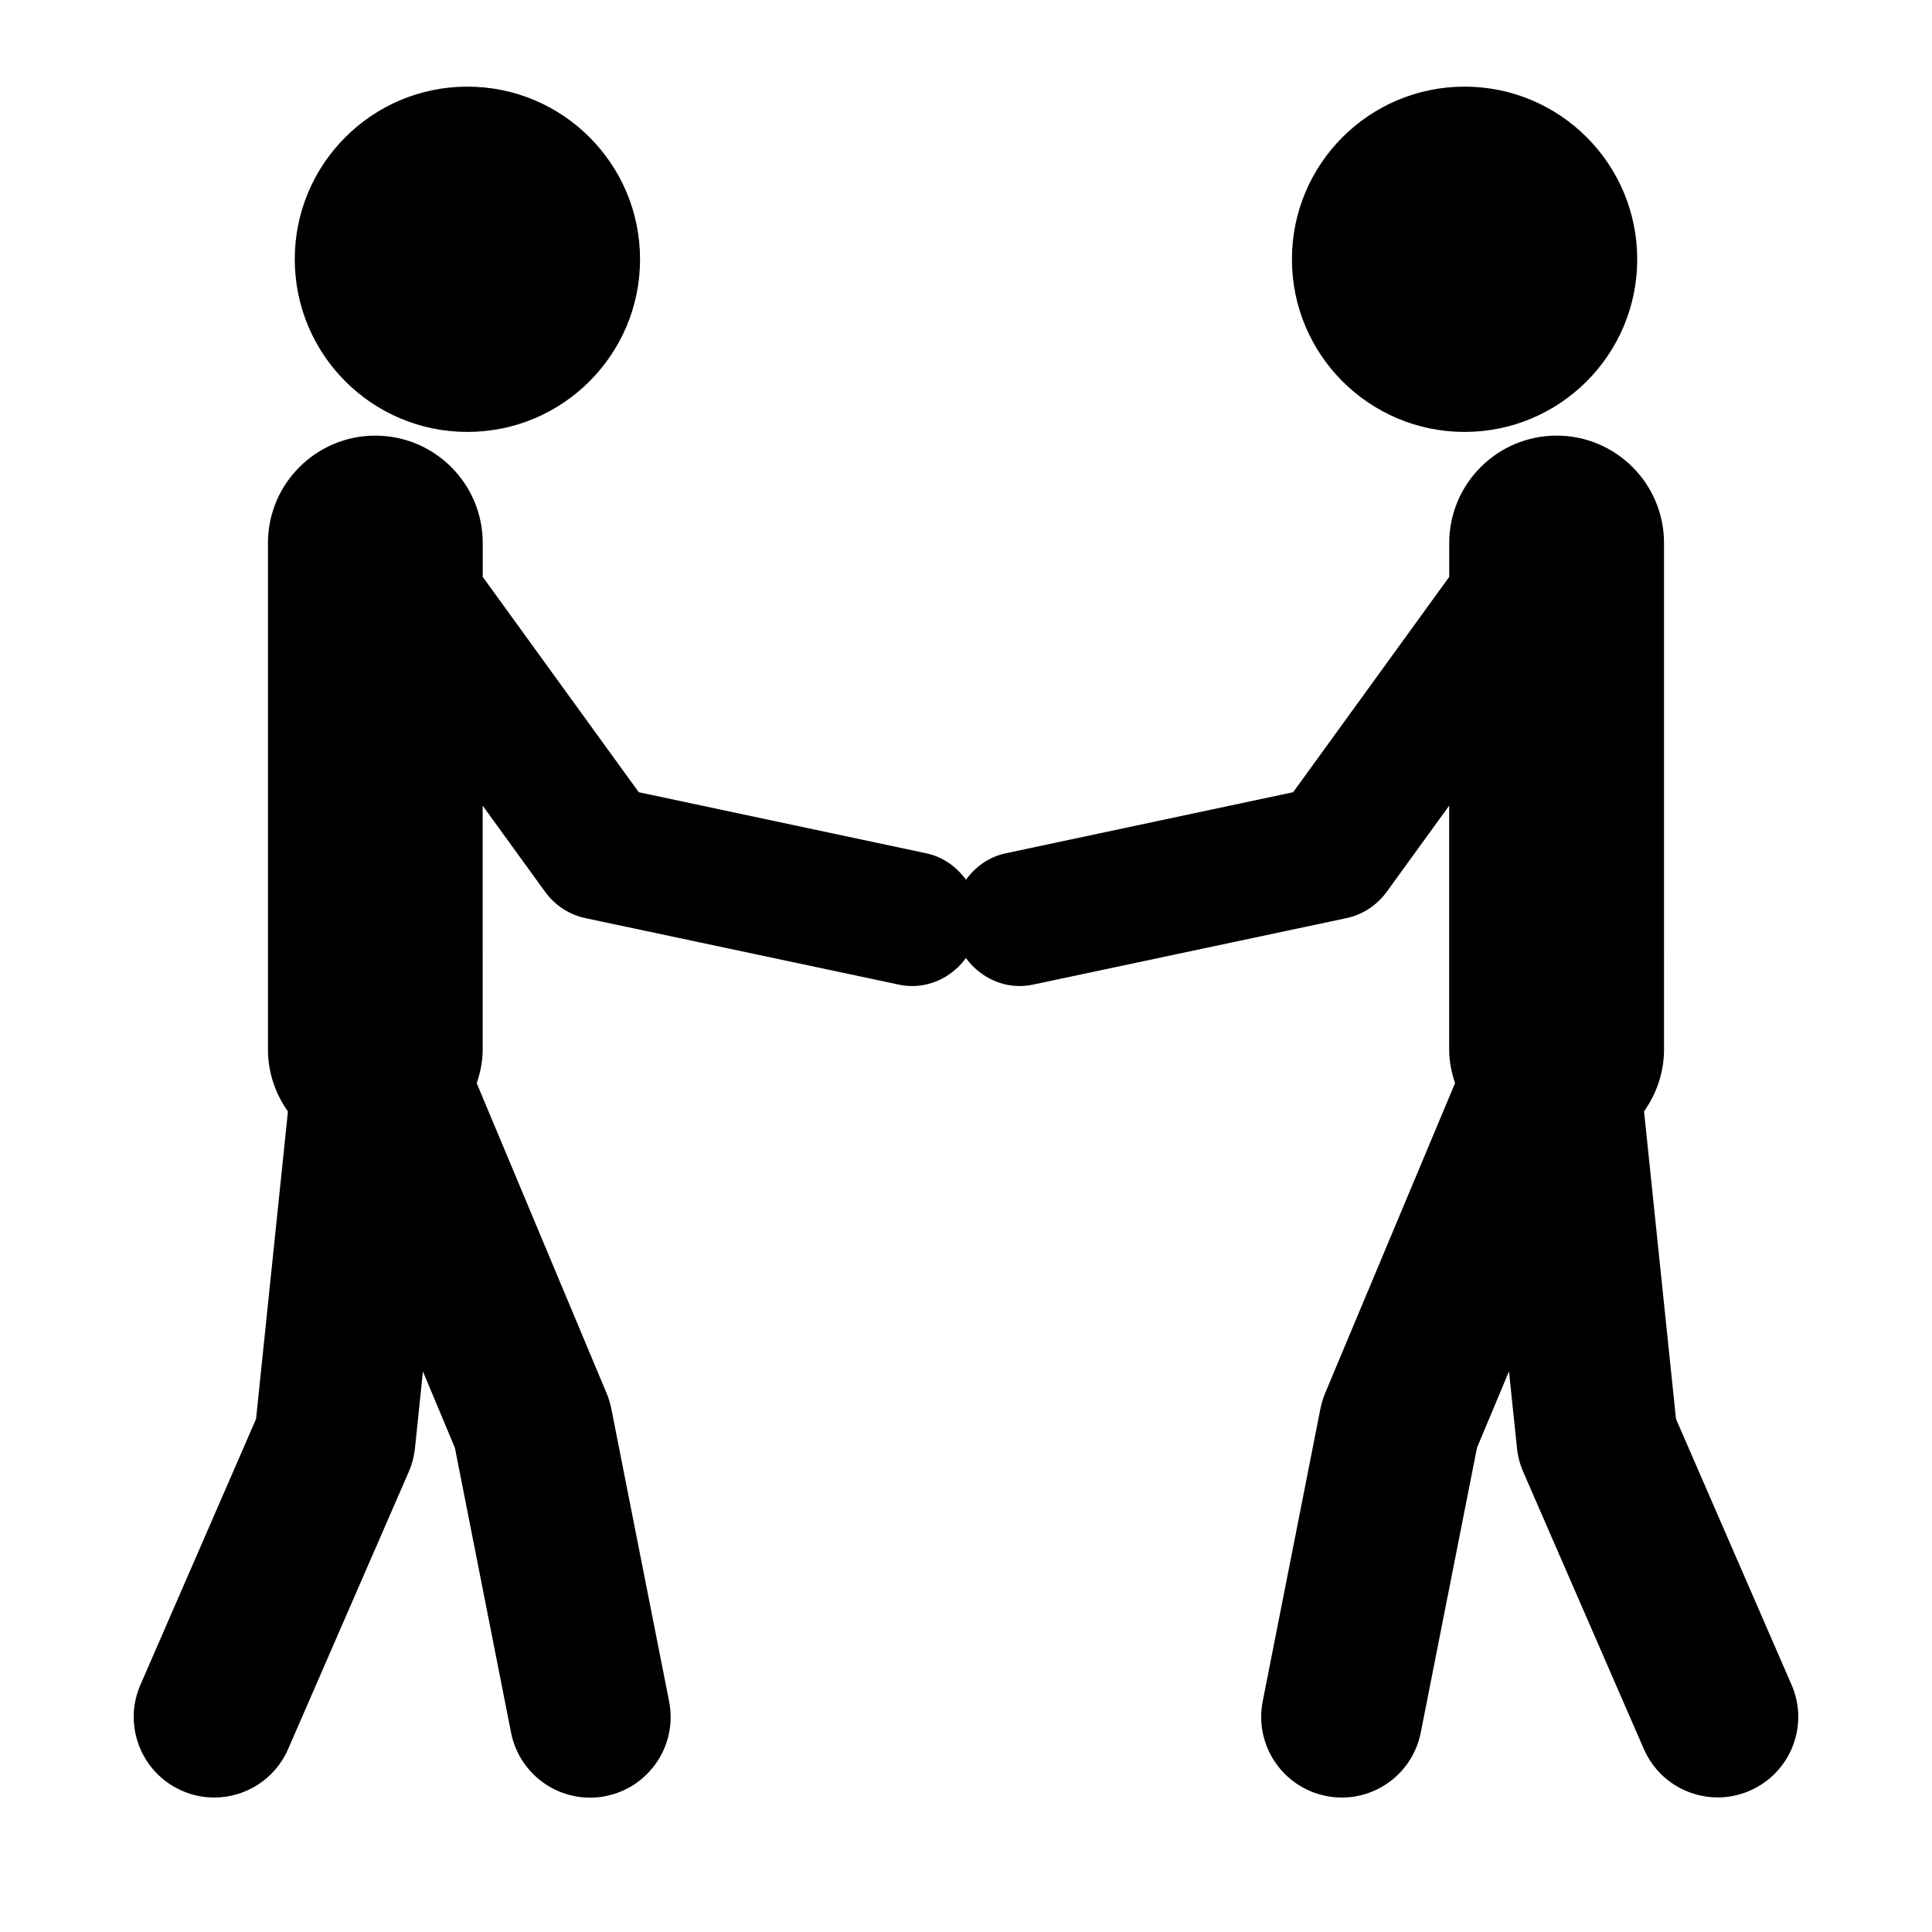 <?xml version="1.0" encoding="UTF-8"?>
<!-- Uploaded to: SVG Find, www.svgfind.com, Generator: SVG Find Mixer Tools -->
<svg fill="#000000" width="800px" height="800px" version="1.1" viewBox="144 144 512 512" xmlns="http://www.w3.org/2000/svg">
 <g>
  <path d="m313.62 212.71c0 25.27-20.484 45.754-45.75 45.754-25.27 0-45.754-20.484-45.754-45.754 0-25.266 20.484-45.75 45.754-45.75 25.266 0 45.75 20.484 45.75 45.75"/>
  <path d="m618.78 590.49-30.625-70.453-8.469-81.516c3.293-4.629 5.297-10.293 5.297-16.426l-0.004-134.19c0-15.715-12.75-28.461-28.449-28.461-15.707 0-28.469 12.746-28.469 28.461v8.969l-41.359 57.07-76.176 16.188c-4.457 0.938-8.051 3.578-10.531 7.004-2.484-3.41-6.07-6.047-10.535-7.004l-76.18-16.184-41.352-57.07v-8.969c0-15.715-12.746-28.461-28.461-28.461-15.707 0-28.457 12.746-28.457 28.461v134.2c0 6.133 1.996 11.785 5.297 16.445l-8.453 81.5-30.641 70.449c-4.711 10.785 0.258 23.387 11.055 28.078 2.777 1.219 5.648 1.785 8.496 1.785 8.242 0 16.09-4.801 19.582-12.828l31.961-73.461c0.883-1.996 1.438-4.152 1.664-6.309l2.109-20.312 8.473 20.234 14.883 75.477c2.012 10.172 10.926 17.23 20.922 17.23 1.371 0 2.762-0.125 4.156-0.418 11.551-2.277 19.086-13.508 16.809-25.066l-15.32-77.598c-0.289-1.414-0.695-2.785-1.254-4.109l-34.41-82.133c0.953-2.832 1.578-5.82 1.578-8.961l-0.004-64.605 16.566 22.859c2.59 3.559 6.402 6.047 10.699 6.957l82.875 17.578c1.254 0.266 2.488 0.406 3.715 0.406 5.719 0 10.918-2.91 14.211-7.41 3.293 4.5 8.504 7.41 14.207 7.41 1.223 0 2.457-0.141 3.715-0.406l82.875-17.578c4.301-0.91 8.117-3.406 10.699-6.957l16.566-22.859v64.598c0 3.144 0.625 6.133 1.559 8.934l-34.414 82.133c-0.543 1.32-0.961 2.695-1.254 4.109l-15.305 77.598c-2.262 11.562 5.254 22.781 16.82 25.07 1.379 0.289 2.777 0.418 4.156 0.418 9.992 0 18.914-7.055 20.914-17.242l14.898-75.465 8.48-20.238 2.117 20.309c0.223 2.18 0.777 4.309 1.652 6.309l31.961 73.449c3.508 8.055 11.336 12.844 19.578 12.844 2.852 0 5.723-0.555 8.504-1.785 10.82-4.684 15.777-17.266 11.07-28.055z"/>
  <path d="m577.88 212.71c0 25.27-20.484 45.754-45.75 45.754-25.27 0-45.754-20.484-45.754-45.754 0-25.266 20.484-45.75 45.754-45.75 25.266 0 45.75 20.484 45.75 45.75"/>
 </g>
</svg>